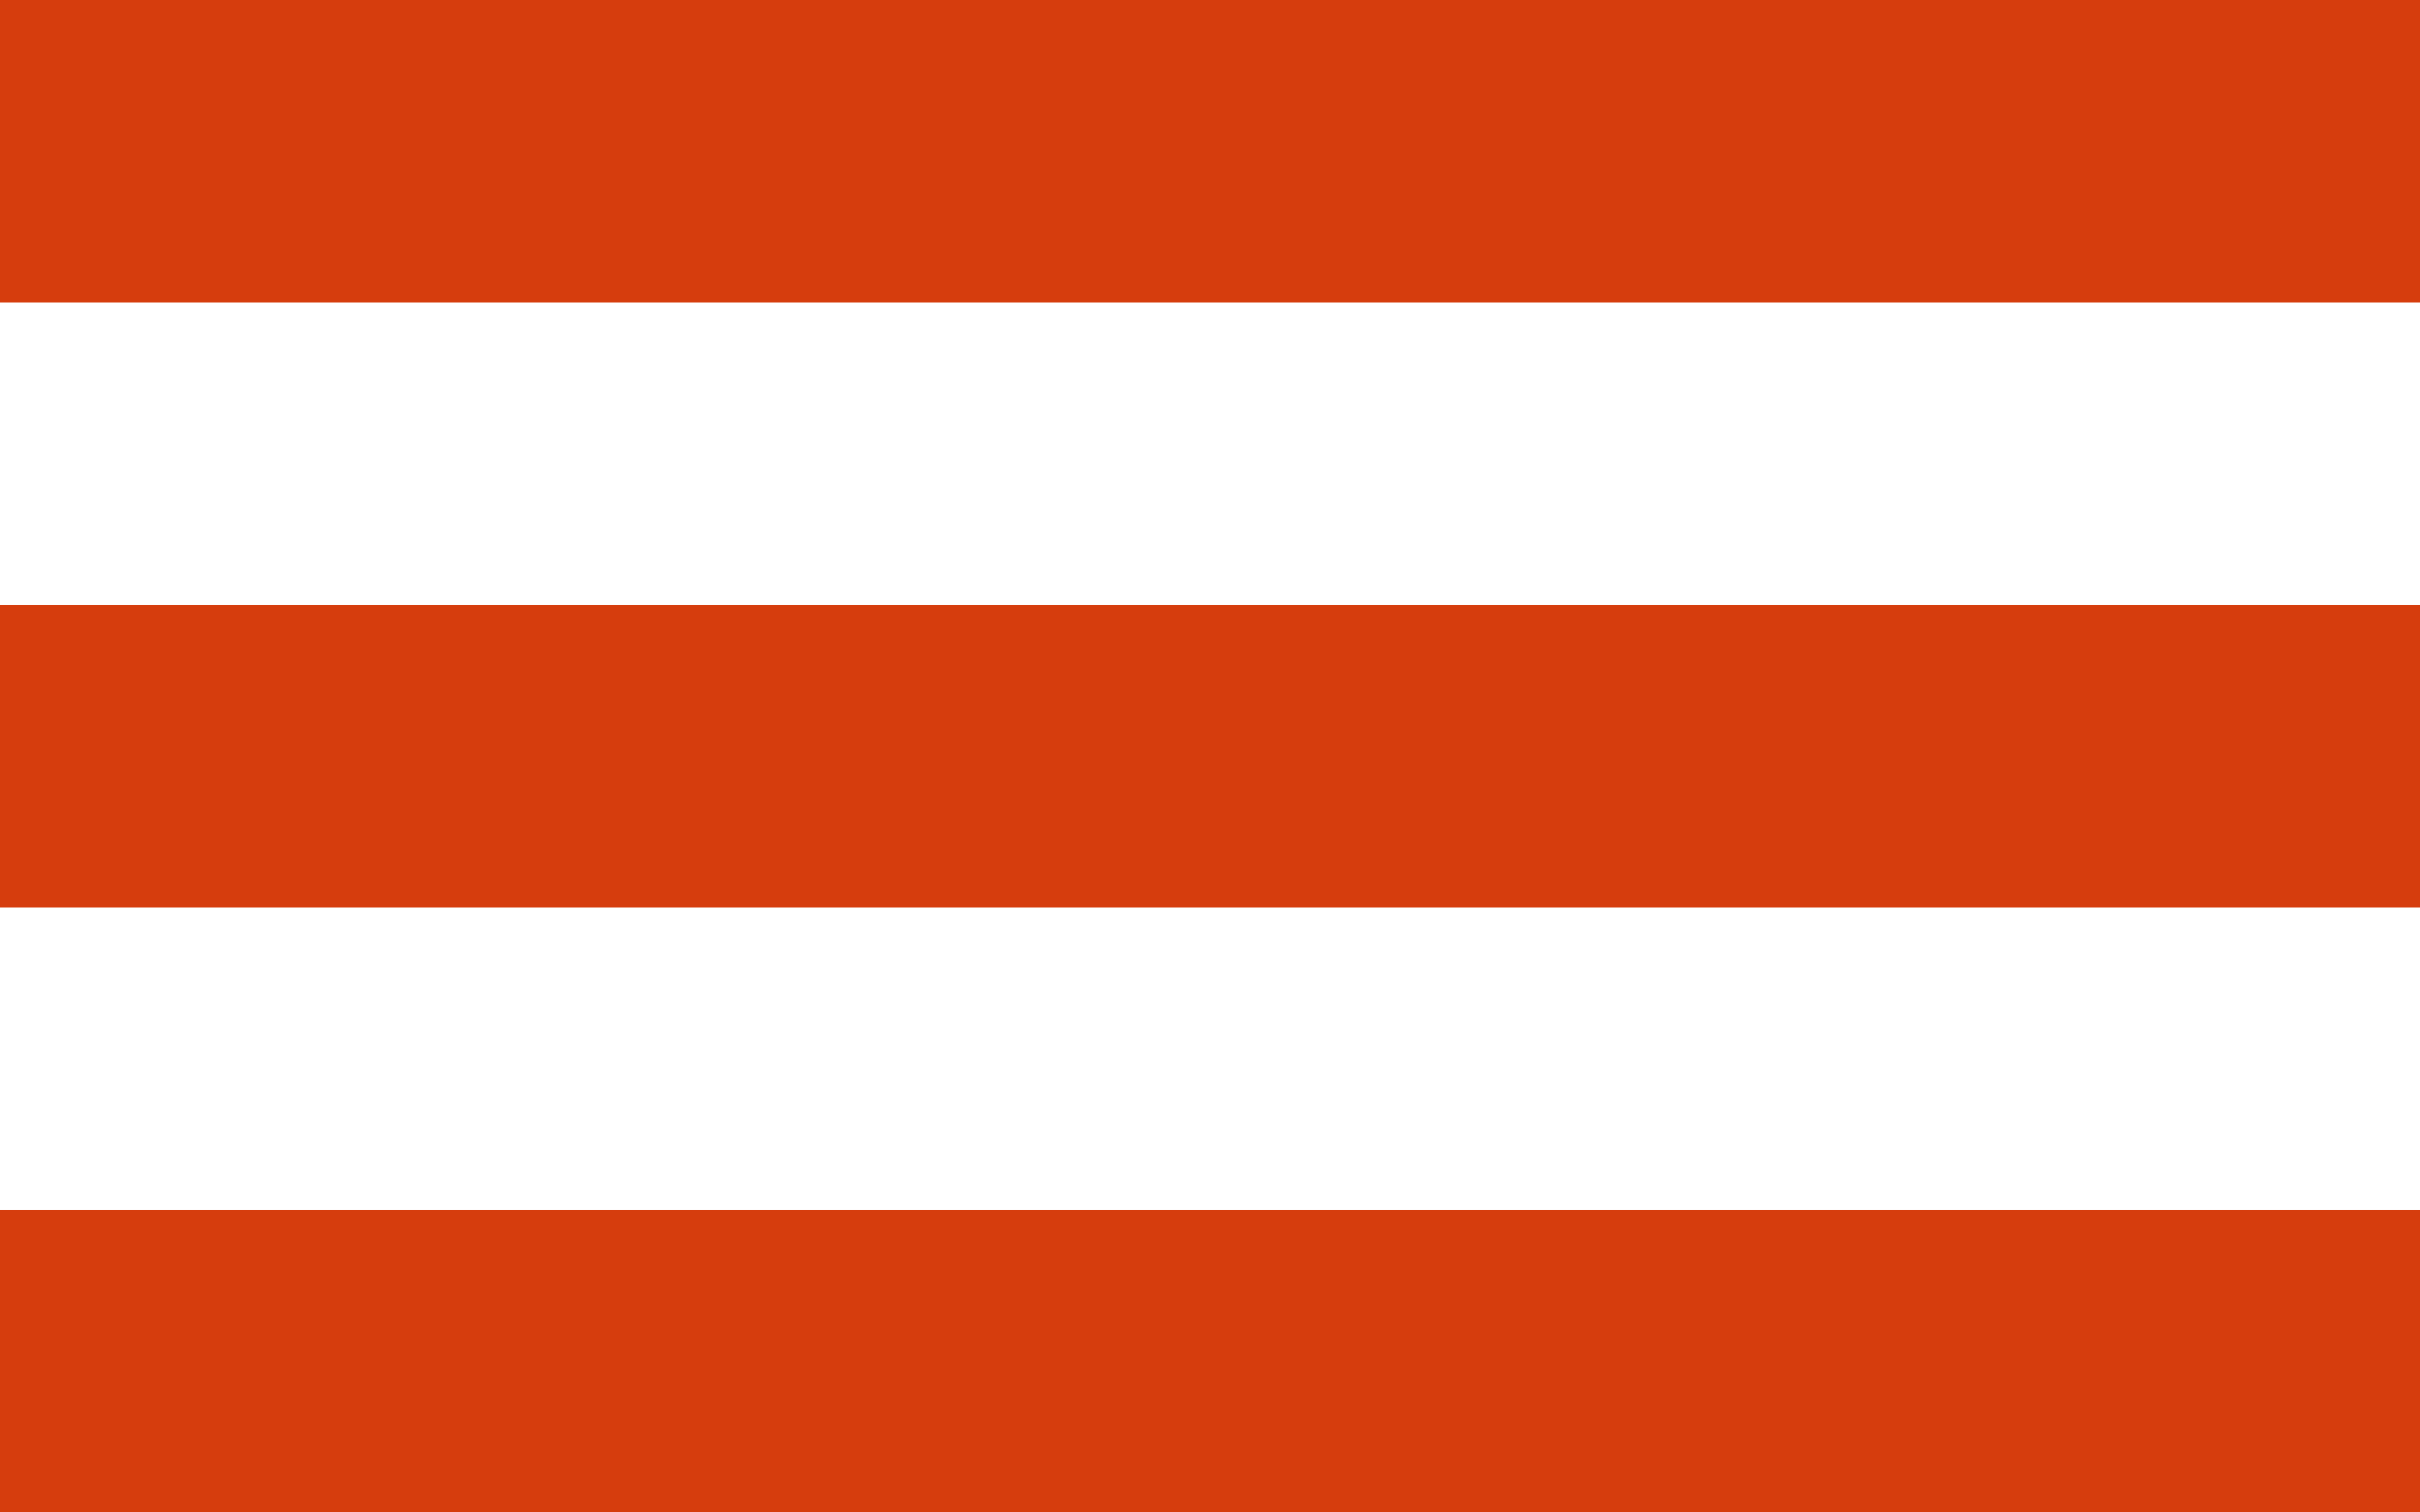 <svg width="24" height="15" viewBox="0 0 24 15" fill="none" xmlns="http://www.w3.org/2000/svg">
<line y1="13.5" x2="24" y2="13.5" stroke="#D63D0D" stroke-width="3"/>
<line y1="7.5" x2="24" y2="7.5" stroke="#D63D0D" stroke-width="3"/>
<line y1="1.5" x2="24" y2="1.5" stroke="#D63D0D" stroke-width="3"/>
</svg>

